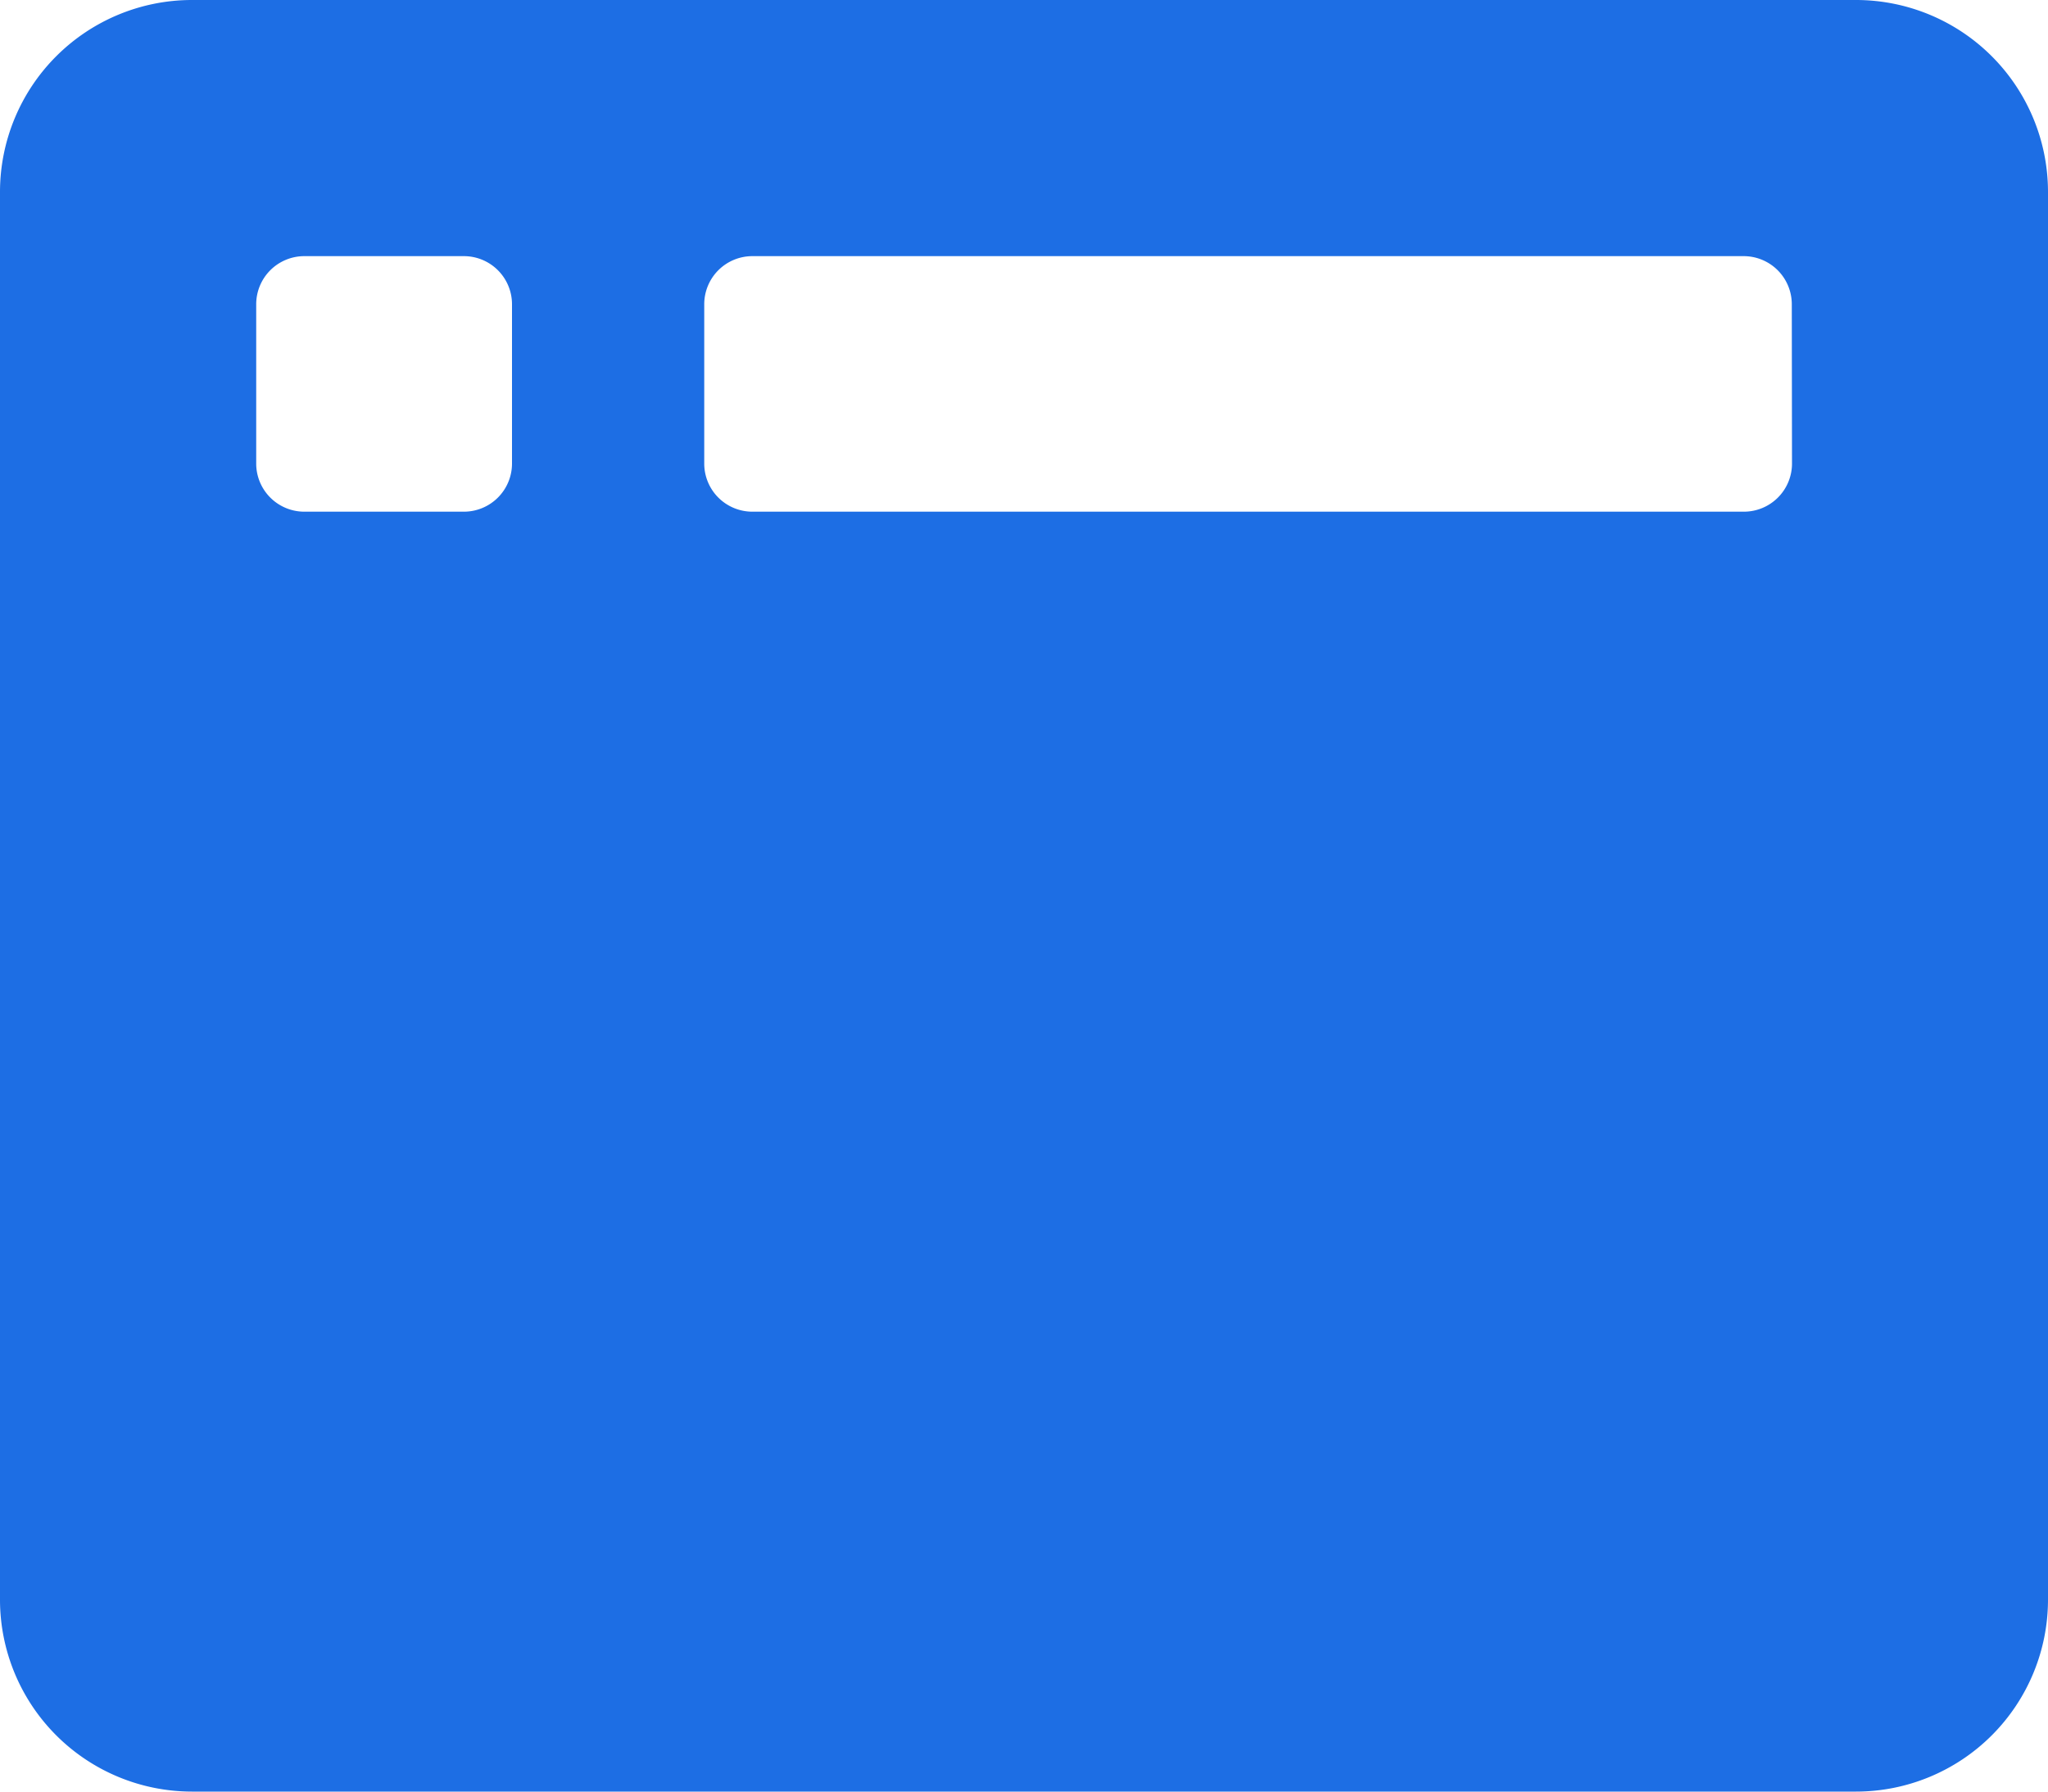 <svg xmlns="http://www.w3.org/2000/svg" width="30" height="26.25" viewBox="0 0 30 26.25"><path d="M27.187-24.375H2.812A2.813,2.813,0,0,0,0-21.562V-.937A2.813,2.813,0,0,0,2.812,1.875H27.187A2.813,2.813,0,0,0,30-.937V-21.562A2.813,2.813,0,0,0,27.187-24.375ZM7.5-17.578a.705.705,0,0,1-.7.7H4.453a.705.705,0,0,1-.7-.7v-2.344a.705.705,0,0,1,.7-.7H6.8a.705.705,0,0,1,.7.7Zm18.75,0a.705.705,0,0,1-.7.7H11.016a.705.705,0,0,1-.7-.7v-2.344a.705.705,0,0,1,.7-.7H25.547a.705.705,0,0,1,.7.7Z" transform="translate(0 24.375)" fill="#1D6EE4"></path></svg>
